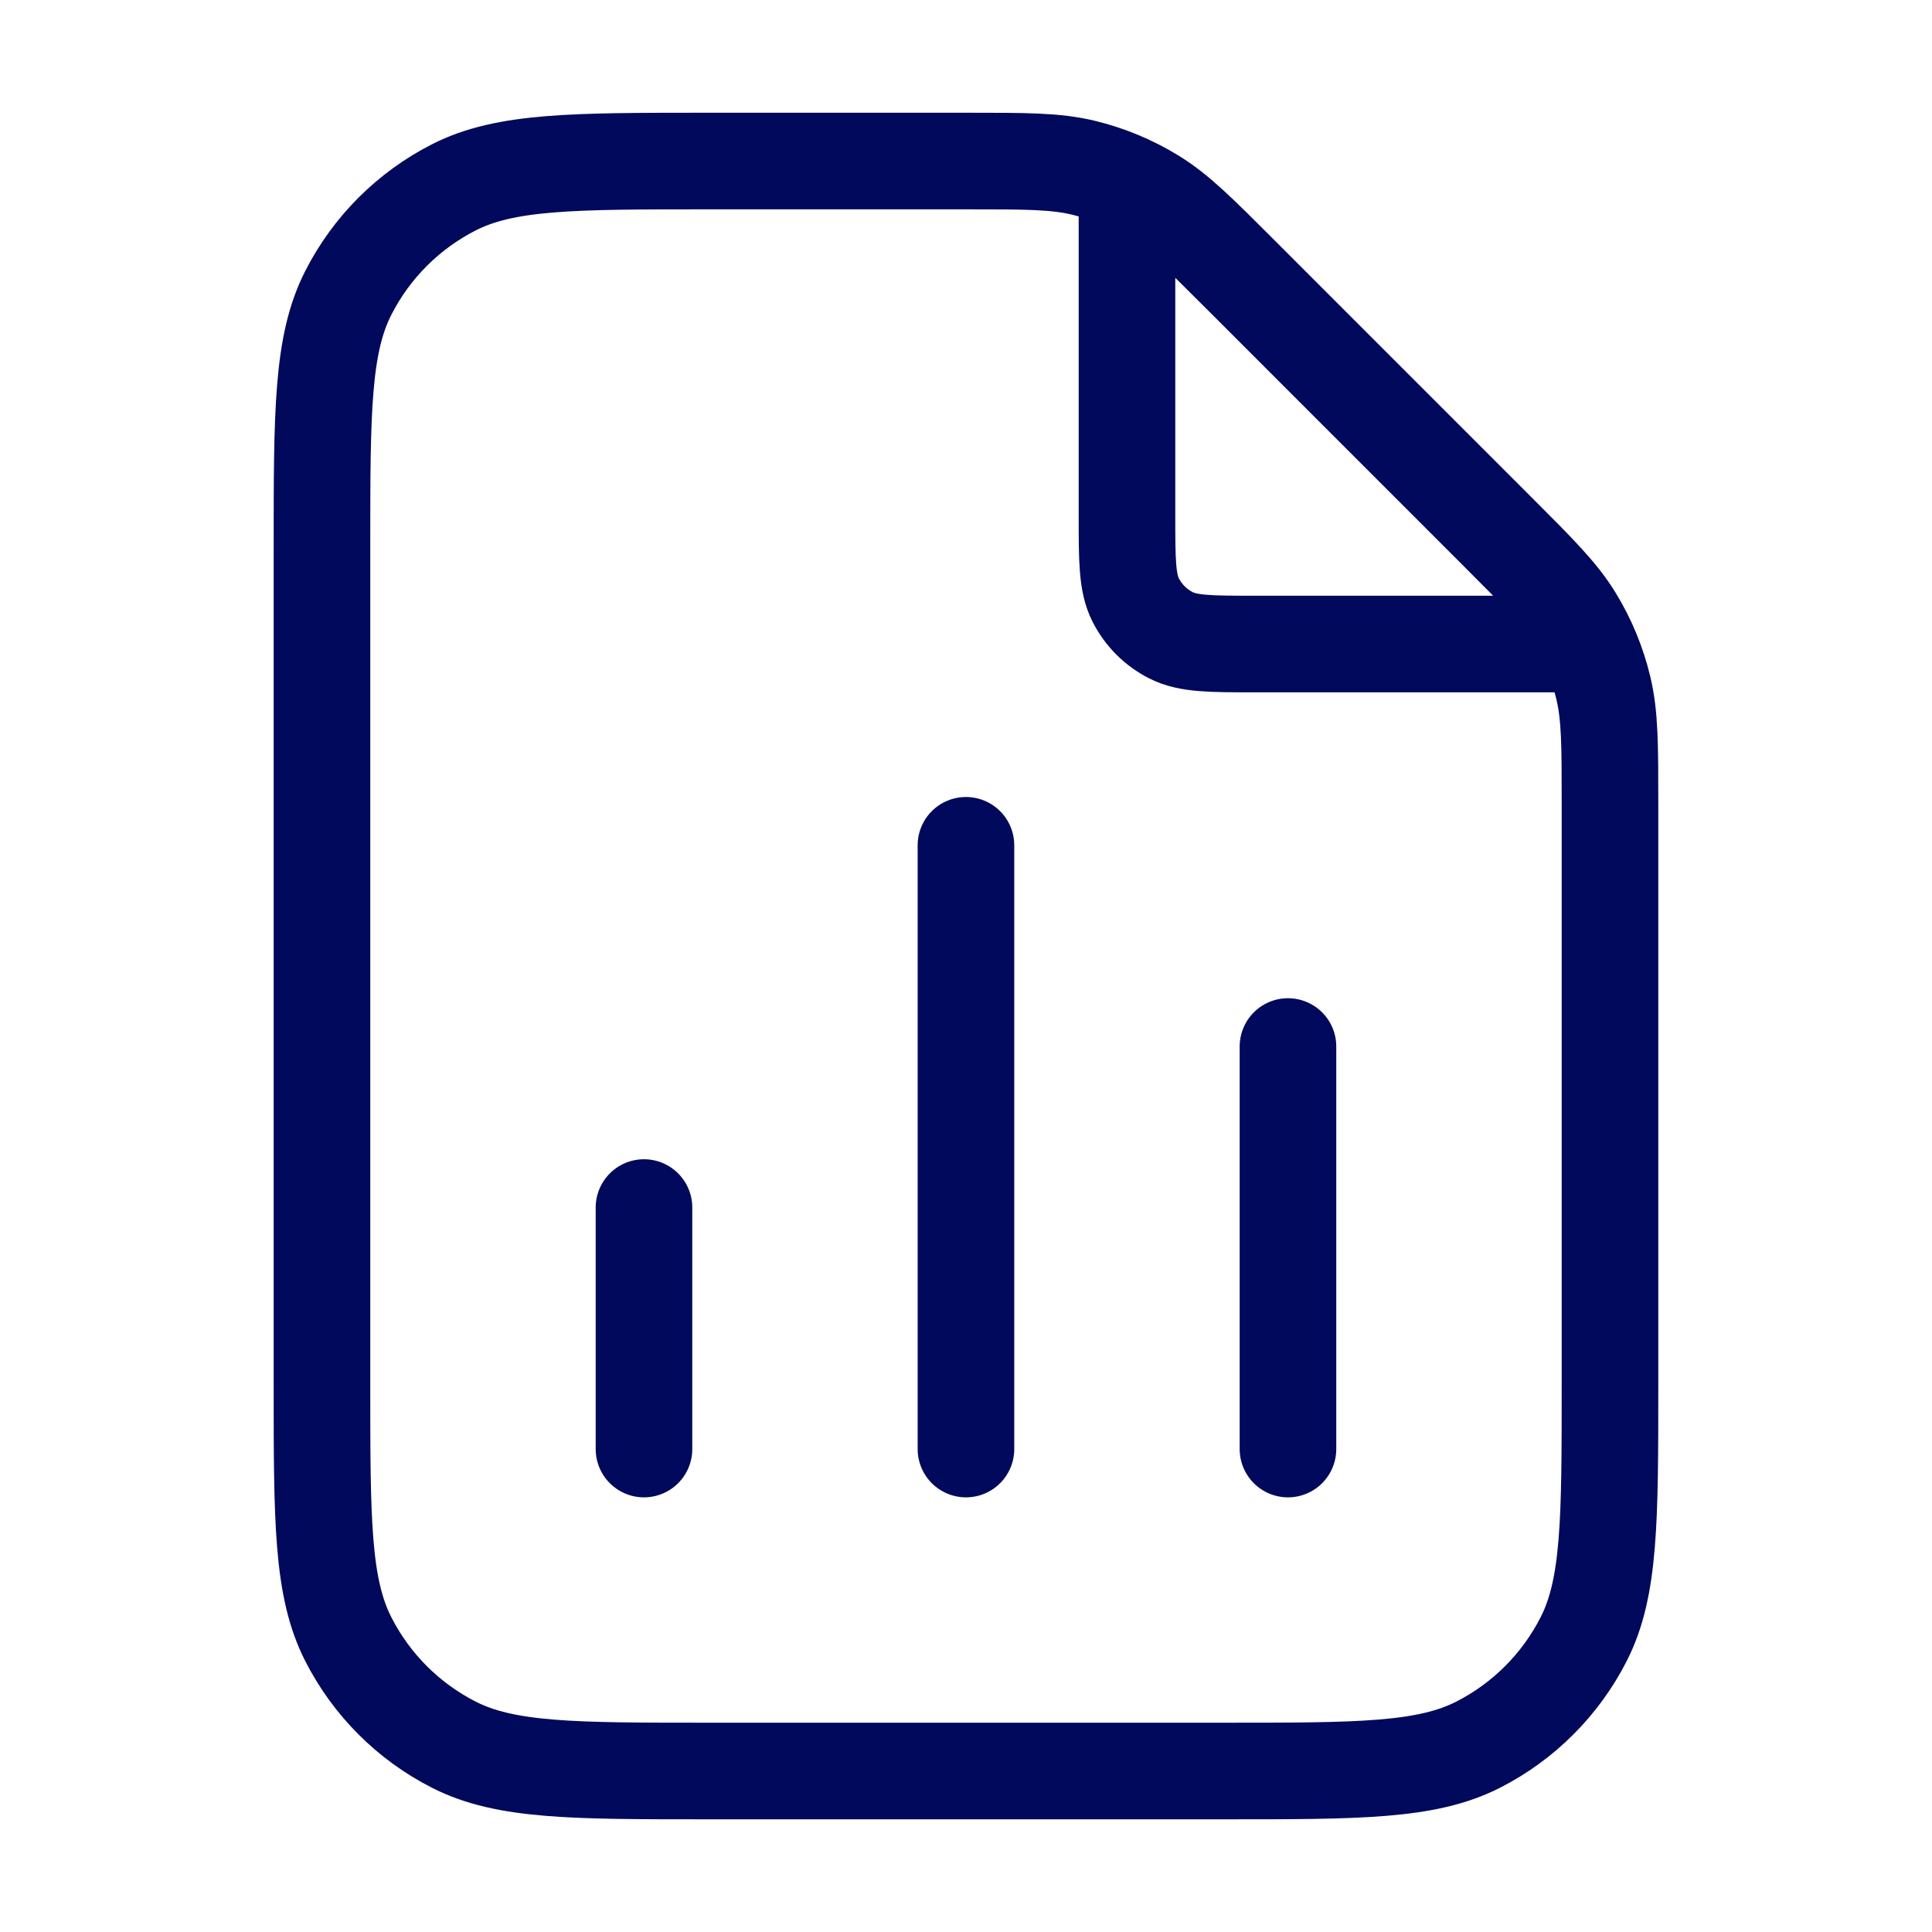 <svg width="40" height="40" viewBox="0 0 40 40" fill="none" xmlns="http://www.w3.org/2000/svg">
<path d="M23.333 3.783V10.667C23.333 11.601 23.333 12.068 23.514 12.424C23.674 12.738 23.929 12.993 24.243 13.152C24.599 13.334 25.066 13.334 25.999 13.334H32.884M13.333 25.001V30.001M26.666 21.667V30.001M19.999 17.501V30.001M33.333 16.648V28.667C33.333 31.468 33.333 32.868 32.788 33.937C32.308 34.878 31.543 35.643 30.603 36.122C29.533 36.667 28.133 36.667 25.333 36.667H14.666C11.866 36.667 10.466 36.667 9.396 36.122C8.455 35.643 7.69 34.878 7.211 33.937C6.666 32.868 6.666 31.468 6.666 28.667V11.334C6.666 8.534 6.666 7.134 7.211 6.064C7.69 5.123 8.455 4.358 9.396 3.879C10.466 3.334 11.866 3.334 14.666 3.334H20.019C21.242 3.334 21.853 3.334 22.429 3.472C22.939 3.595 23.427 3.797 23.874 4.071C24.379 4.38 24.811 4.812 25.676 5.677L30.989 10.991C31.854 11.856 32.287 12.288 32.596 12.793C32.87 13.24 33.072 13.728 33.194 14.238C33.333 14.813 33.333 15.425 33.333 16.648Z" stroke="#00095B" stroke-width="2" stroke-linecap="round" stroke-linejoin="round"/>
</svg>
